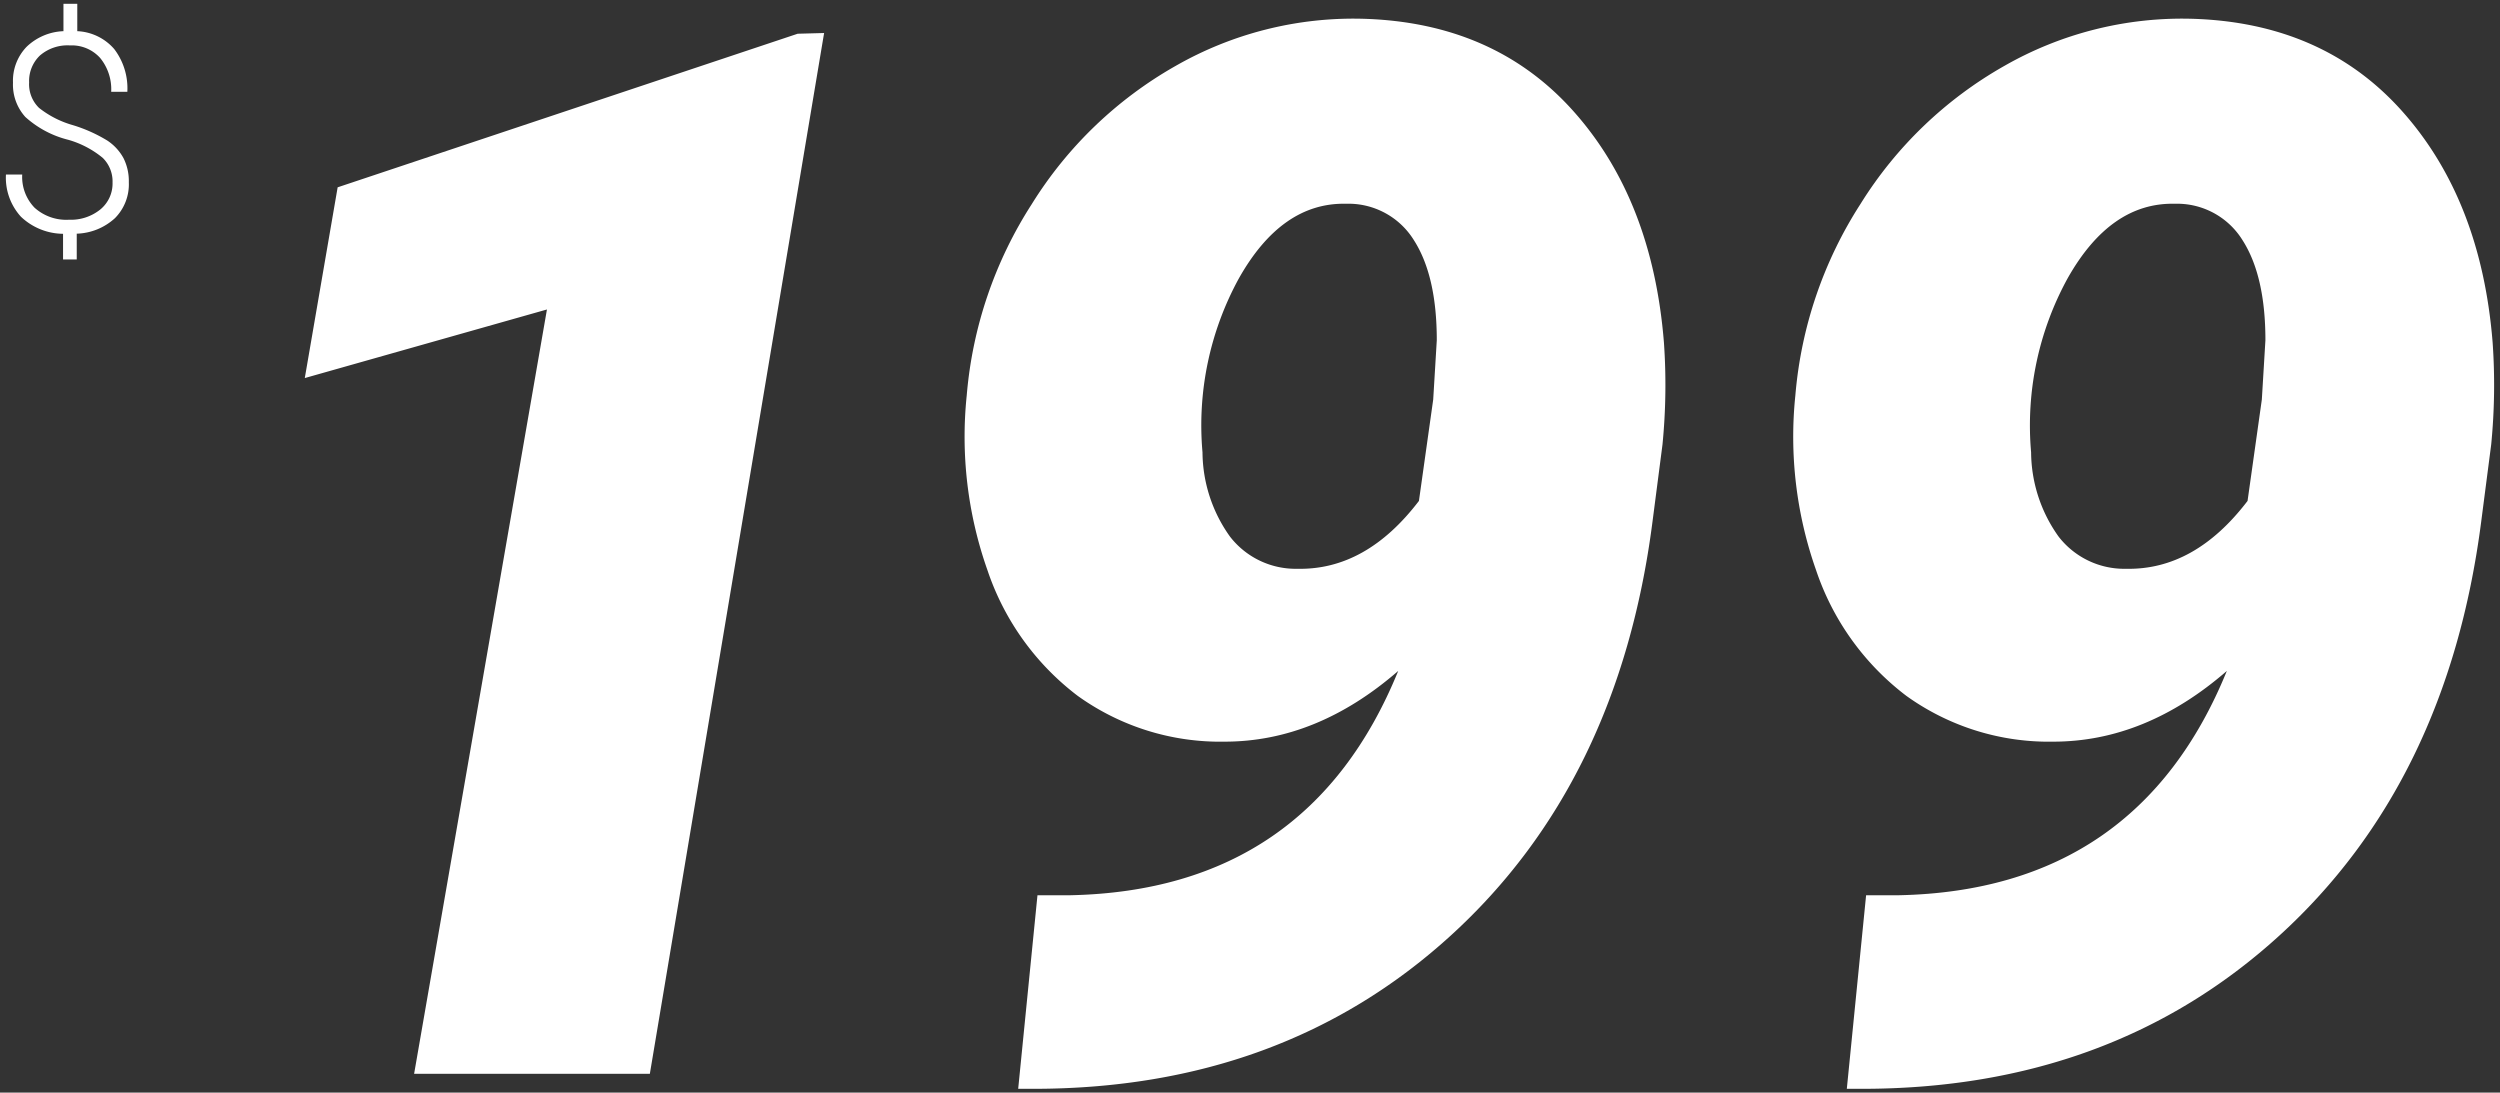 <?xml version="1.0" encoding="utf-8"?>
<svg xmlns="http://www.w3.org/2000/svg" width="270" height="118" viewBox="0 0 270 118"><rect x="0" y="0" width="270" height="118" fill="#333333" stroke="none"/><defs><style>.a{fill:#fff;}.b{fill:none;}</style></defs><g transform="translate(-1206.73 -837.027)"><g transform="translate(0 7)"><path class="a" d="M-74.087,0H-99.546L-85.2-82.549l-26.153,7.406,3.549-20.6,49.684-16.587,2.854-.077ZM6.737-43.512q-8.795,7.638-18.747,7.638a26.371,26.371,0,0,1-15.854-4.937A28.344,28.344,0,0,1-37.624-54.39a43.294,43.294,0,0,1-2.237-18.9,45.05,45.05,0,0,1,7.021-20.637A43.578,43.578,0,0,1-17.3-108.856a38.706,38.706,0,0,1,20.174-5.092q14.2.386,22.759,9.952t9.8,25a65.792,65.792,0,0,1-.154,11.032L34.2-59.636Q30.575-31.477,12.407-14.928T-32.686,1.62h-1.62l2.083-20.907h3.549Q-2.907-19.827,6.737-43.512ZM-4.141-54.544q7.406.154,13.115-7.329l1.543-10.955.386-6.4q0-6.943-2.469-10.8A8.309,8.309,0,0,0,1.1-93.967q-6.943-.154-11.572,8.062A33.037,33.037,0,0,0-14.4-67.119a15.8,15.8,0,0,0,2.97,9.1A8.965,8.965,0,0,0-4.141-54.544ZM96.229-43.512q-8.795,7.638-18.747,7.638a26.371,26.371,0,0,1-15.854-4.937A28.344,28.344,0,0,1,51.868-54.39a43.294,43.294,0,0,1-2.237-18.9,45.05,45.05,0,0,1,7.021-20.637A43.578,43.578,0,0,1,72.2-108.856a38.706,38.706,0,0,1,20.174-5.092q14.2.386,22.759,9.952t9.8,25a65.792,65.792,0,0,1-.154,11.032l-1.08,8.332Q120.068-31.477,101.9-14.928T56.806,1.62h-1.62l2.083-20.907h3.549Q86.585-19.827,96.229-43.512ZM85.351-54.544q7.406.154,13.115-7.329l1.543-10.955.386-6.4q0-6.943-2.469-10.8A8.309,8.309,0,0,0,90.6-93.967q-6.943-.154-11.572,8.062A33.037,33.037,0,0,0,75.09-67.119a15.8,15.8,0,0,0,2.97,9.1A8.965,8.965,0,0,0,85.351-54.544Z" transform="translate(1351 946)"/><path class="a" d="M4.885-5.259A3.559,3.559,0,0,0,3.831-7.917,10.263,10.263,0,0,0,.11-9.873a10.805,10.805,0,0,1-4.644-2.468,5.2,5.2,0,0,1-1.333-3.7A5.284,5.284,0,0,1-4.4-19.915,6.068,6.068,0,0,1-.417-21.606v-2.959H1.077v2.959a5.6,5.6,0,0,1,3.992,1.934,6.994,6.994,0,0,1,1.414,4.614H4.739a5.331,5.331,0,0,0-1.194-3.655A4.121,4.121,0,0,0,.286-20.068a4.56,4.56,0,0,0-3.245,1.091,3.8,3.8,0,0,0-1.165,2.908,3.555,3.555,0,0,0,1.069,2.747,10.451,10.451,0,0,0,3.64,1.86,16.149,16.149,0,0,1,3.735,1.67A5.323,5.323,0,0,1,6.064-7.9a5.513,5.513,0,0,1,.579,2.615,5.183,5.183,0,0,1-1.5,3.875A6.385,6.385,0,0,1,1.018.264V3.047H-.461V.278A6.686,6.686,0,0,1-5.017-1.575,6.259,6.259,0,0,1-6.628-6.123h1.758A4.764,4.764,0,0,0-3.538-2.542a5.113,5.113,0,0,0,3.721,1.3A5.058,5.058,0,0,0,3.574-2.358,3.624,3.624,0,0,0,4.885-5.259Z" transform="translate(1214 855)"/></g><rect class="b" width="270" height="118" transform="translate(1206.73 837.027)"/></g></svg>